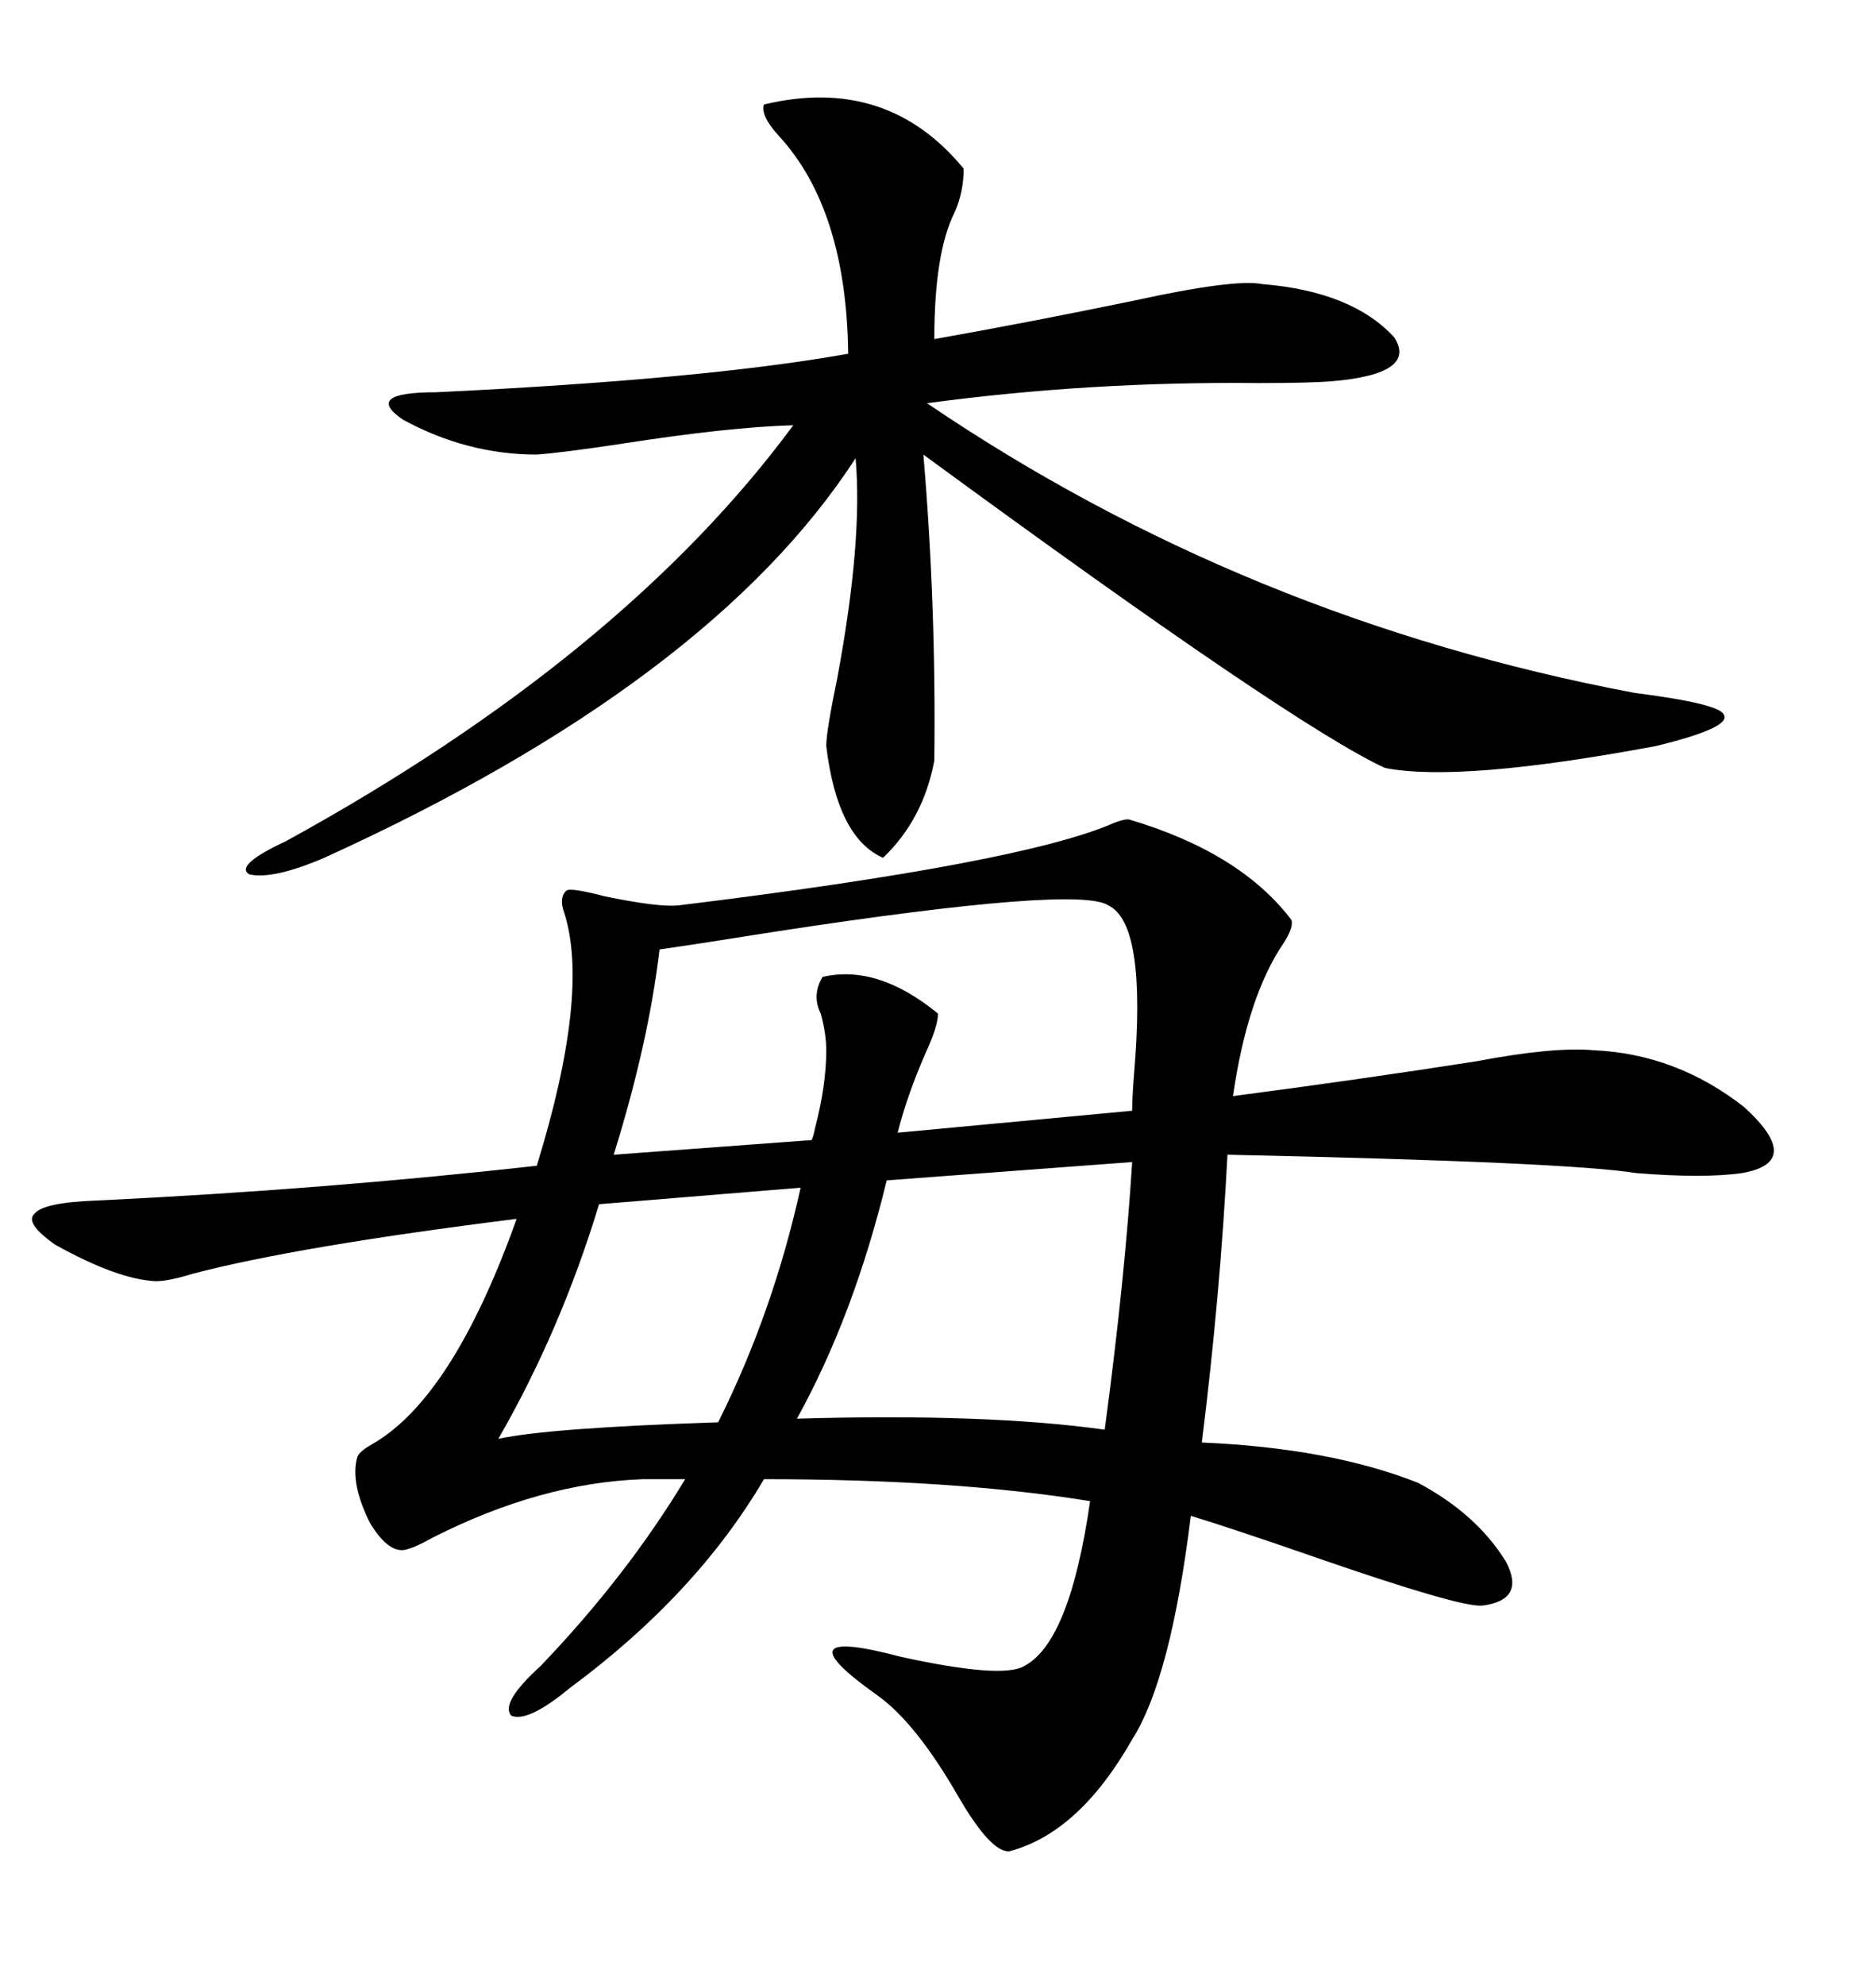 <svg xmlns="http://www.w3.org/2000/svg" xmlns:xlink="http://www.w3.org/1999/xlink" width="300" height="317.285"><path d="M180.47 130.96L180.47 130.96Q198.34 136.23 206.54 147.07L206.54 147.07Q206.84 148.24 205.37 150.59L205.37 150.59Q199.51 159.08 197.17 175.20L197.17 175.20Q217.38 172.56 236.13 169.63L236.13 169.63Q248.44 167.29 254.88 167.87L254.88 167.87Q268.07 168.46 278.91 176.95L278.91 176.95Q288.57 185.74 278.61 187.50L278.61 187.50Q272.46 188.38 261.62 187.50L261.62 187.50Q250.78 185.74 196.29 184.57L196.29 184.57Q195.12 207.13 192.19 230.57L192.19 230.57Q212.70 231.45 226.76 237.01L226.76 237.01Q236.13 241.99 240.82 249.61L240.82 249.61Q244.04 255.76 237.01 256.64L237.01 256.64Q233.50 256.93 210.64 249.02L210.64 249.02Q197.17 244.34 190.43 242.29L190.43 242.29Q187.21 268.36 181.05 278.03L181.05 278.03Q172.56 292.97 161.43 295.90L161.43 295.90Q158.50 296.19 153.22 287.11L153.22 287.11Q146.48 275.39 140.33 271.00L140.33 271.00Q124.22 259.57 144.14 264.84L144.14 264.84Q160.25 268.36 163.77 266.31L163.77 266.31Q171.09 262.50 174.32 239.94L174.32 239.94Q152.64 236.43 122.17 236.43L122.17 236.43Q111.33 254.88 91.11 269.82L91.11 269.82Q84.38 275.39 81.74 274.22L81.74 274.22Q79.98 272.17 86.43 266.31L86.43 266.31Q100.20 251.95 109.57 236.43L109.57 236.43L102.83 236.43Q86.43 237.01 69.14 245.80L69.14 245.80Q66.50 247.27 65.33 247.56L65.33 247.56Q62.40 248.73 59.18 243.46L59.18 243.46Q55.96 237.01 57.13 232.91L57.13 232.91Q57.42 232.03 59.47 230.86L59.47 230.86Q72.36 223.54 82.62 194.82L82.62 194.82Q47.46 199.22 30.76 203.61L30.76 203.61Q26.95 204.79 24.90 204.79L24.90 204.79Q18.75 204.49 8.79 198.93L8.79 198.93Q3.81 195.41 5.57 193.95L5.57 193.95Q7.03 192.19 15.53 191.89L15.53 191.89Q51.86 190.14 85.84 186.33L85.84 186.33Q94.34 158.79 90.23 145.90L90.23 145.90Q89.36 143.55 90.53 142.38L90.53 142.38Q91.11 141.80 96.68 143.26L96.68 143.26Q105.18 145.02 108.40 144.73L108.40 144.73Q163.48 137.99 178.13 131.54L178.13 131.54Q179.59 130.96 180.47 130.96ZM122.17 16.70L122.17 16.70Q141.80 12.01 154.10 26.95L154.10 26.95Q154.10 30.76 152.64 33.98L152.64 33.98Q149.41 40.43 149.41 54.20L149.41 54.20Q164.36 51.56 181.35 48.05L181.35 48.05Q197.46 44.53 201.86 45.41L201.86 45.41Q216.21 46.58 222.95 53.91L222.95 53.91Q226.76 59.77 212.99 60.94L212.99 60.94Q209.47 61.23 201.27 61.23L201.27 61.23Q174.32 60.94 148.24 64.45L148.24 64.45Q199.22 99.02 261.33 110.74L261.33 110.74Q275.10 112.50 275.68 114.26L275.68 114.26Q276.86 116.31 264.84 119.24L264.84 119.24Q233.50 125.10 221.48 122.75L221.48 122.75Q206.84 116.02 147.66 72.66L147.66 72.66Q149.71 96.68 149.41 121.58L149.41 121.58Q147.66 130.96 141.21 137.11L141.21 137.11Q133.89 133.89 132.13 119.24L132.13 119.24Q132.13 116.89 133.89 108.40L133.89 108.40Q137.99 86.43 136.82 73.24L136.82 73.24Q113.67 108.98 51.86 137.11L51.86 137.11Q43.65 140.63 39.84 139.75L39.84 139.75Q37.50 138.28 45.70 134.47L45.70 134.47Q99.61 104.88 126.86 67.97L126.86 67.97Q116.60 68.26 99.61 70.90L99.61 70.90Q89.94 72.36 85.84 72.66L85.84 72.66Q74.71 72.66 64.45 67.09L64.45 67.09Q58.01 62.70 69.73 62.70L69.73 62.70Q112.79 60.64 135.64 56.54L135.64 56.54Q135.35 33.40 124.51 21.68L124.51 21.68Q121.58 18.46 122.17 16.70ZM150 162.01L150 162.01Q150 164.06 147.95 168.46L147.95 168.46Q145.02 175.20 143.55 181.05L143.55 181.05L181.05 177.54Q181.05 175.49 181.35 171.68L181.35 171.68Q183.40 147.66 177.25 144.73L177.25 144.73Q172.56 141.50 124.51 148.83L124.51 148.83Q111.62 150.88 105.47 151.76L105.47 151.76Q103.71 166.70 98.14 184.57L98.14 184.57L129.79 182.23Q130.08 181.64 130.37 180.18L130.37 180.18Q132.13 173.44 132.13 167.87L132.13 167.87Q132.13 165.23 131.25 162.01L131.25 162.01Q129.79 159.08 131.54 156.15L131.54 156.15Q140.33 154.10 150 162.01ZM181.05 185.74L181.05 185.74L141.80 188.67Q136.52 210.35 127.44 226.76L127.44 226.76Q157.91 225.88 176.66 228.52L176.66 228.52Q179.88 204.49 181.05 185.74ZM79.69 229.98L79.69 229.98Q87.89 228.22 114.84 227.34L114.84 227.34Q123.63 209.77 128.03 189.84L128.03 189.84L95.80 192.48Q89.65 212.70 79.69 229.98Z"/></svg>
